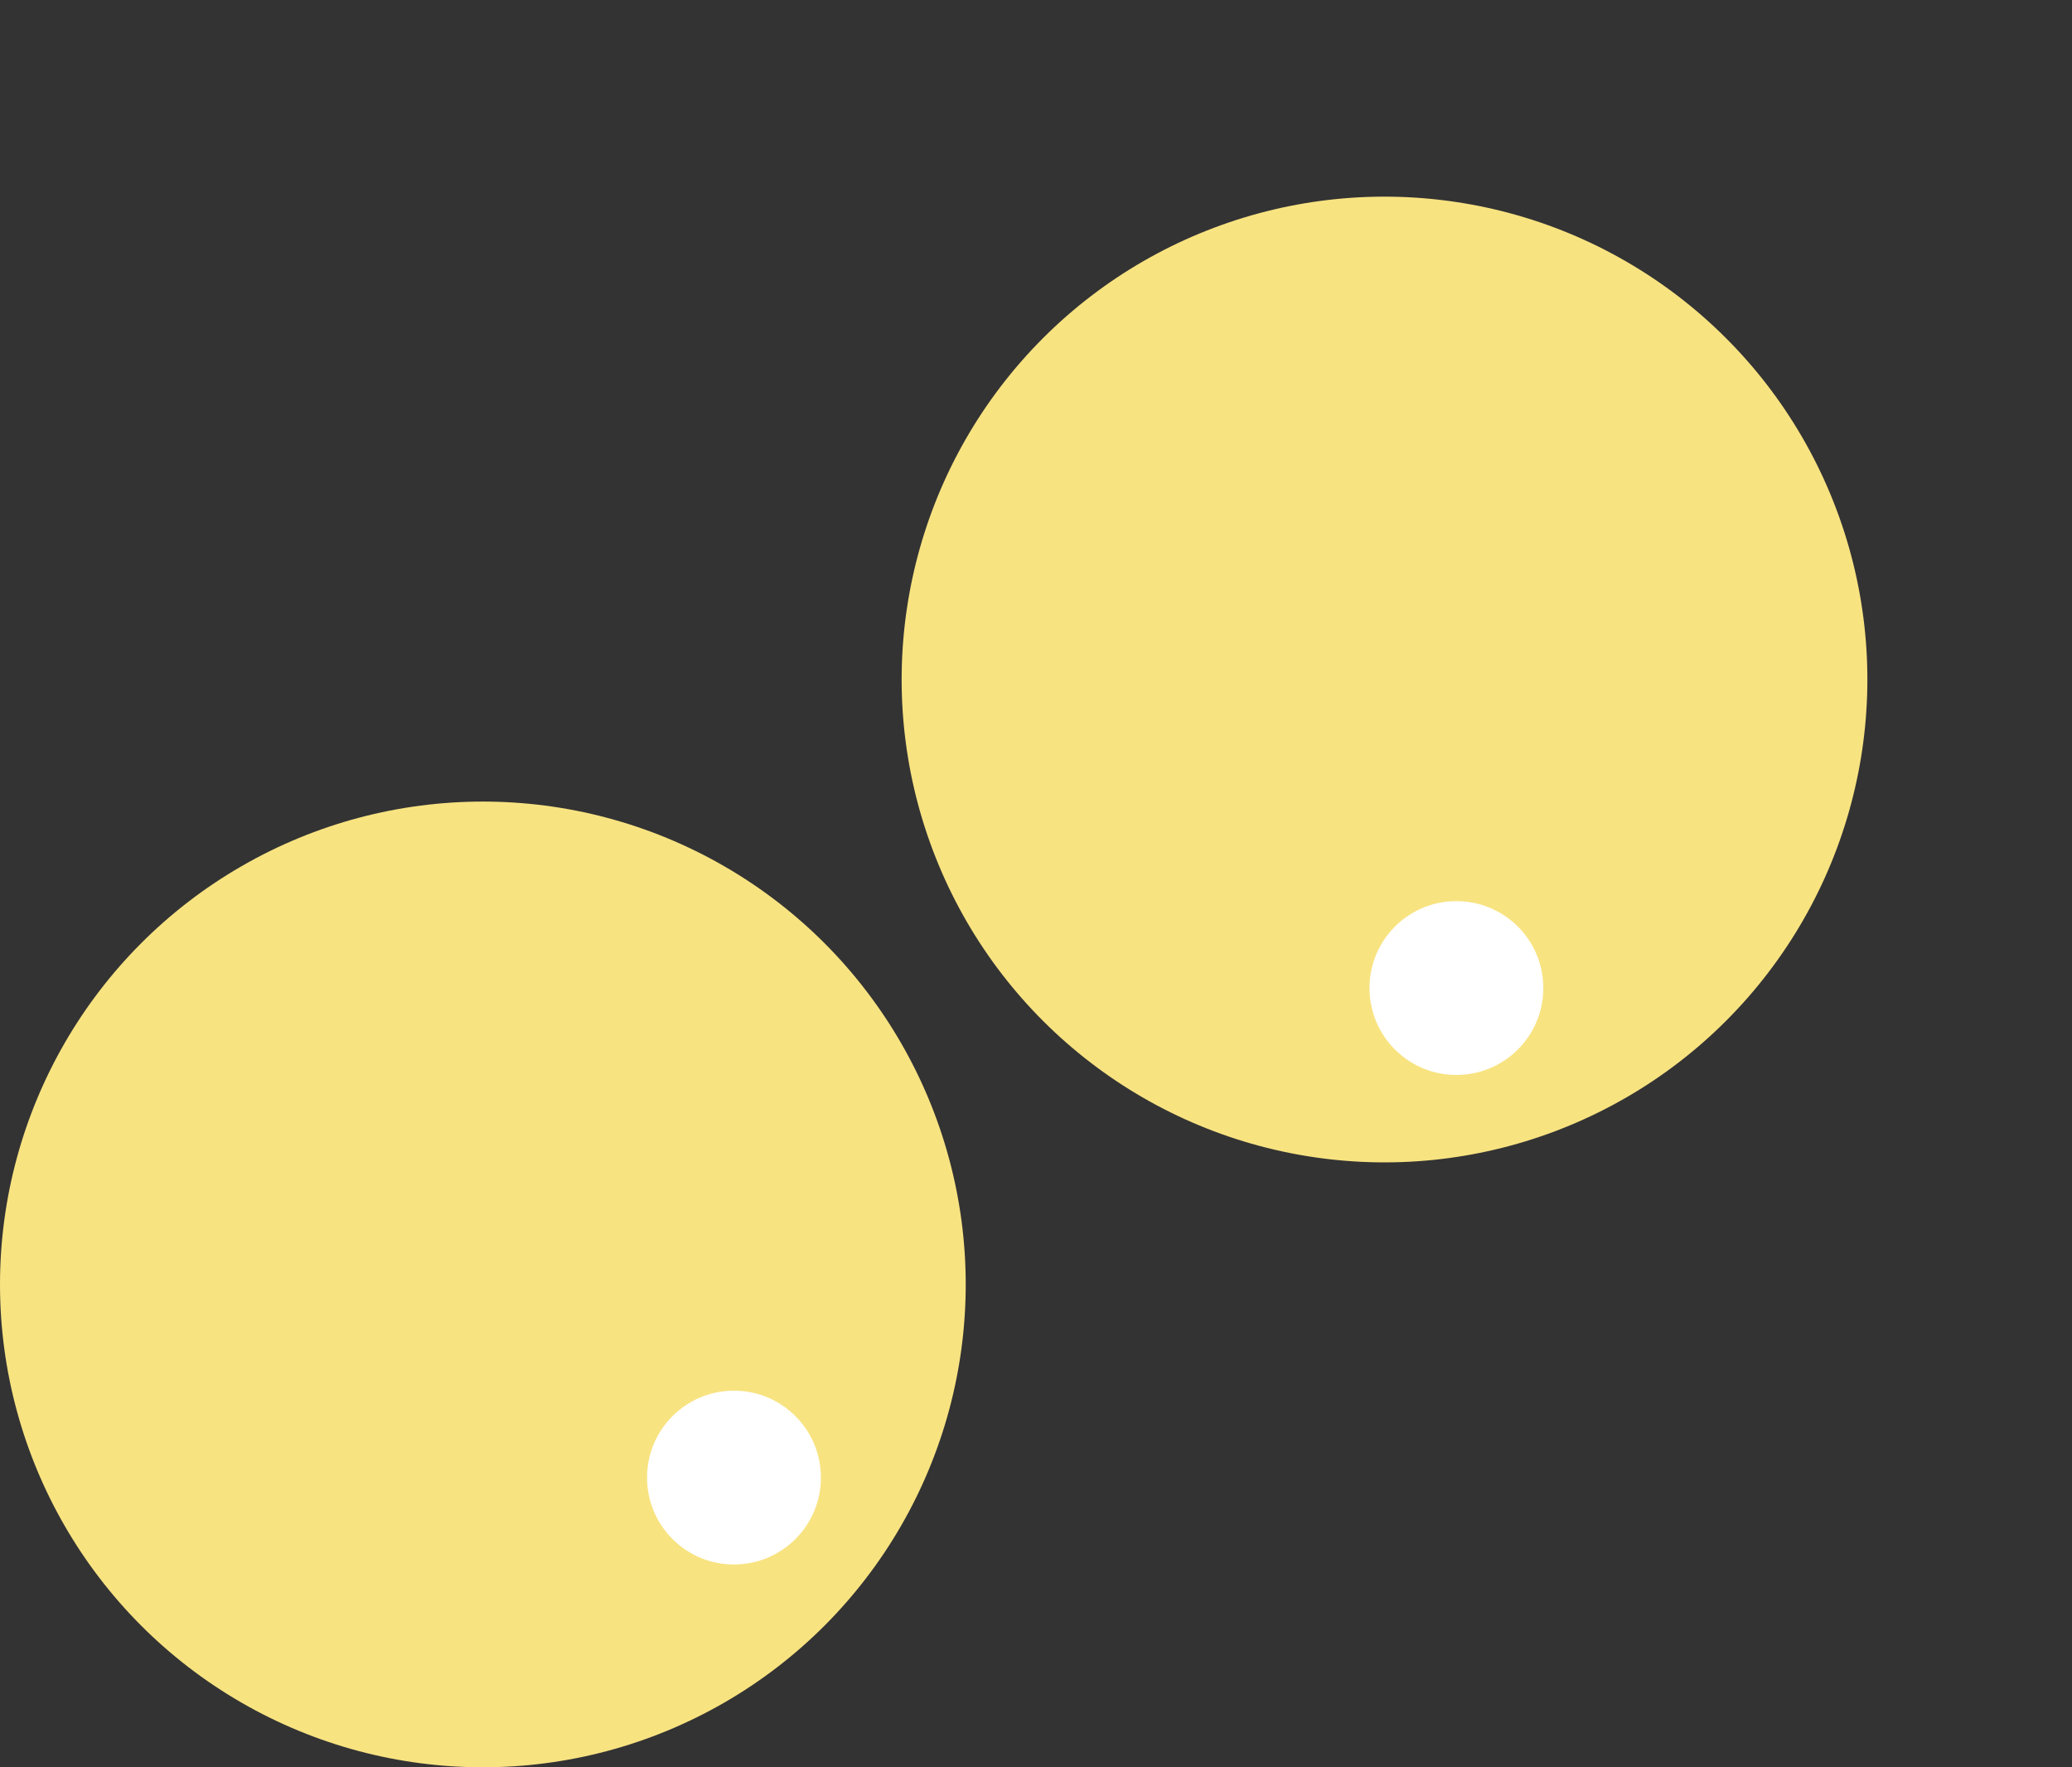 <svg width="170" height="145" viewBox="0 0 170 145" fill="none" xmlns="http://www.w3.org/2000/svg">
<rect x="0" y="0" width="170" height="145" fill="#333333" stroke="none"/>
<circle cx="39.617" cy="105.383" r="39.617" fill="#F8E381"/>
<circle cx="113.594" cy="55.752" r="39.617" transform="rotate(39.319 113.594 55.752)" fill="#F8E381"/>
<circle cx="60.219" cy="121.23" r="7.131" fill="white"/>
<circle cx="119.492" cy="81.065" r="7.131" transform="rotate(39.319 119.492 81.065)" fill="white"/>
</svg>
